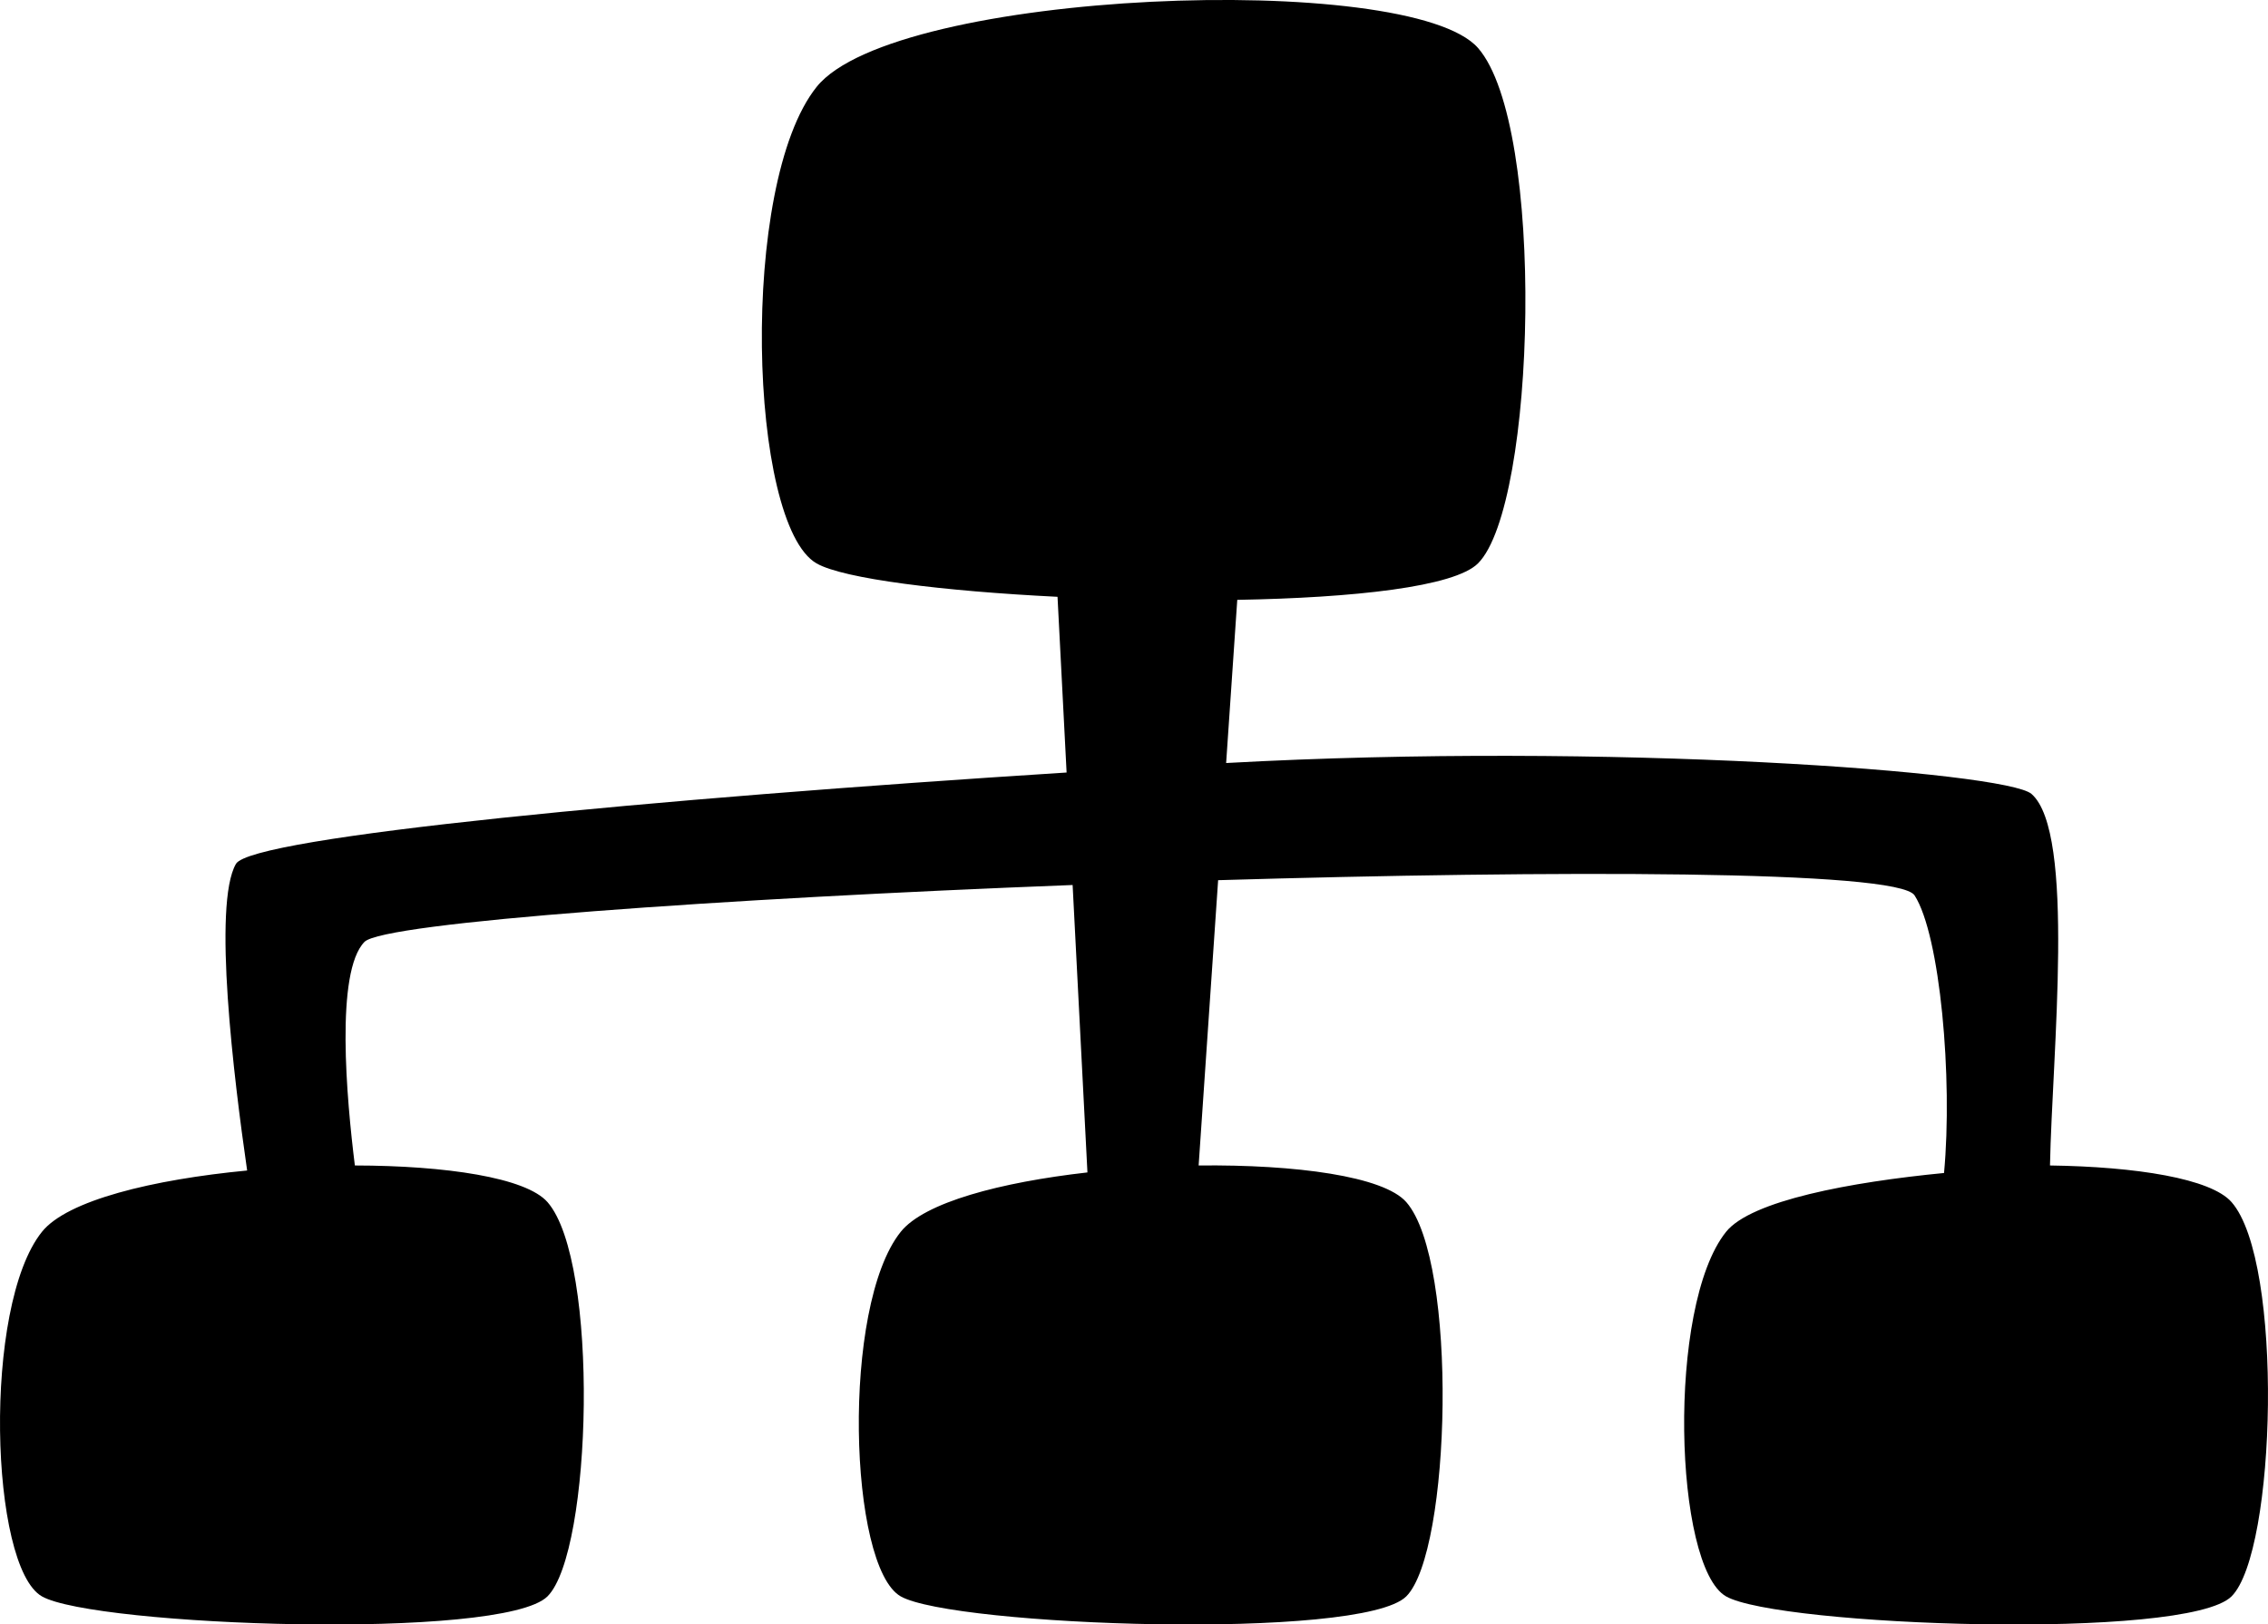 <?xml version="1.0" encoding="utf-8"?>
<!-- Generator: Adobe Illustrator 16.0.4, SVG Export Plug-In . SVG Version: 6.00 Build 0)  -->
<!DOCTYPE svg PUBLIC "-//W3C//DTD SVG 1.1//EN" "http://www.w3.org/Graphics/SVG/1.1/DTD/svg11.dtd">
<svg version="1.1" id="Capa_1" xmlns="http://www.w3.org/2000/svg" xmlns:xlink="http://www.w3.org/1999/xlink" x="0px" y="0px"
	 width="32px" height="22.918px" viewBox="0 0 32 22.918" enable-background="new 0 0 32 22.918" xml:space="preserve">
<g id="Icons">
	<g display="none" opacity="0.2">
		<path display="inline" fill="#FFFFFF" d="M-271.948,198.309c-11.282,3.637-35.885,28.281-38.51,36.153
			c-2.621,7.851,12.065,36.154,18.865,37.705c6.793,1.59,56.584-20.437,58.154-28.284
			C-231.868,236.012-260.666,194.63-271.948,198.309z"/>
		<path display="inline" fill="#FFFFFF" d="M-168.979,118.15c-10.498,0.494-88.546,59.726-88.034,69.146
			c0.519,9.423,29.36,46.629,37.729,47.951c8.363,1.301,70.221-78.341,72.307-88.813
			C-144.892,135.938-158.508,117.611-168.979,118.15z"/>
		<path display="inline" fill="#FFFFFF" d="M145.955-168.294c-10.932-15.145-35.498-16.26-56.115-3.016
			c-7.869-4.009-17.023-7.233-27.767-9.215c0,0-391.393,317.515-477.854,378.833c0,0-3.302,7.002-8.776,18.406
			c98.109,68.715,86.957,120.568,86.957,120.568c-27.149-66.916-95.885-102.037-95.905-102.037
			c-24.626,50.699-68.835,139.307-92.308,172.114c0,0-0.04,18.015,22.025,29.479c0,0,150.072-101.023,193.329-109.639
			c0,0,23.883-23.283,60.697-58.922c-20.121,10.308-43.197,20.062-52.827,20.658c-16.772,1.054-36.153-39.437-34.583-53.775
			C-335.6,220.826-183.649,95.59-161.132,97.18c22.54,1.57,29.875,22.519,30.414,37.725c0.205,6.549-13.655,26.547-30.414,48.013
			C-47.874,74.247,95.05-60.927,135.952-90.925c0,0,0.414-10.661-3.14-24.688C150.497-130.962,156.51-153.626,145.955-168.294z
			 M-469.449,414.303c0,0-2.542-32.478-33.638-43.818C-503.087,370.484-450.858,346.85-469.449,414.303z"/>
	</g>
	<path display="none" opacity="0.5" fill="#71C8EA" enable-background="new    " d="M1099.098,147.966l3.333,3.333
		c0,0,17-13.666,32.5-11.833c0,0,21-27.999,50-37.833c0,0,17.667-9.834,7.167-30.667s-24.326-12.937-31.167-8
		c-9.583,6.916-39.771,40.322-51.5,56.333C1109.431,119.299,1112.931,135.633,1099.098,147.966z"/>
	<path d="M31.486,16.96c-0.291-0.333-1.346-0.5-2.562-0.517c0.03-1.565,0.364-4.698-0.261-5.242
		c-0.357-0.312-5.966-0.734-11.363-0.436l0.157-2.302c1.644-0.029,3.065-0.183,3.397-0.515c0.821-0.822,0.959-6.174,0-7.271
		c-0.961-1.098-8.233-0.823-9.332,0.549s-0.96,6.175,0,6.723c0.379,0.217,1.786,0.391,3.399,0.471l0.128,2.479
		C9.206,11.27,3.55,11.805,3.329,12.188c-0.33,0.571-0.03,3.027,0.158,4.326c-1.33,0.127-2.54,0.42-2.896,0.866
		c-0.84,1.05-0.734,4.722,0,5.142c0.733,0.42,6.504,0.629,7.134,0c0.63-0.631,0.734-4.722,0-5.562
		c-0.304-0.347-1.437-0.515-2.718-0.517c-0.117-0.936-0.279-2.732,0.136-3.155c0.271-0.274,5.036-0.611,9.991-0.802l0.209,4.055
		c-1.224,0.139-2.302,0.422-2.635,0.839c-0.84,1.05-0.734,4.722,0,5.142s6.505,0.629,7.134,0c0.631-0.631,0.734-4.722,0-5.562
		c-0.32-0.366-1.562-0.532-2.93-0.517l0.275-4.025c4.699-0.139,9.595-0.146,9.826,0.214c0.361,0.558,0.541,2.584,0.416,3.917
		c-1.318,0.128-2.723,0.389-3.076,0.831c-0.84,1.05-0.734,4.722,0,5.142c0.733,0.42,6.504,0.629,7.133,0
		C32.117,21.891,32.223,17.8,31.486,16.96z"/>
</g>
</svg>
